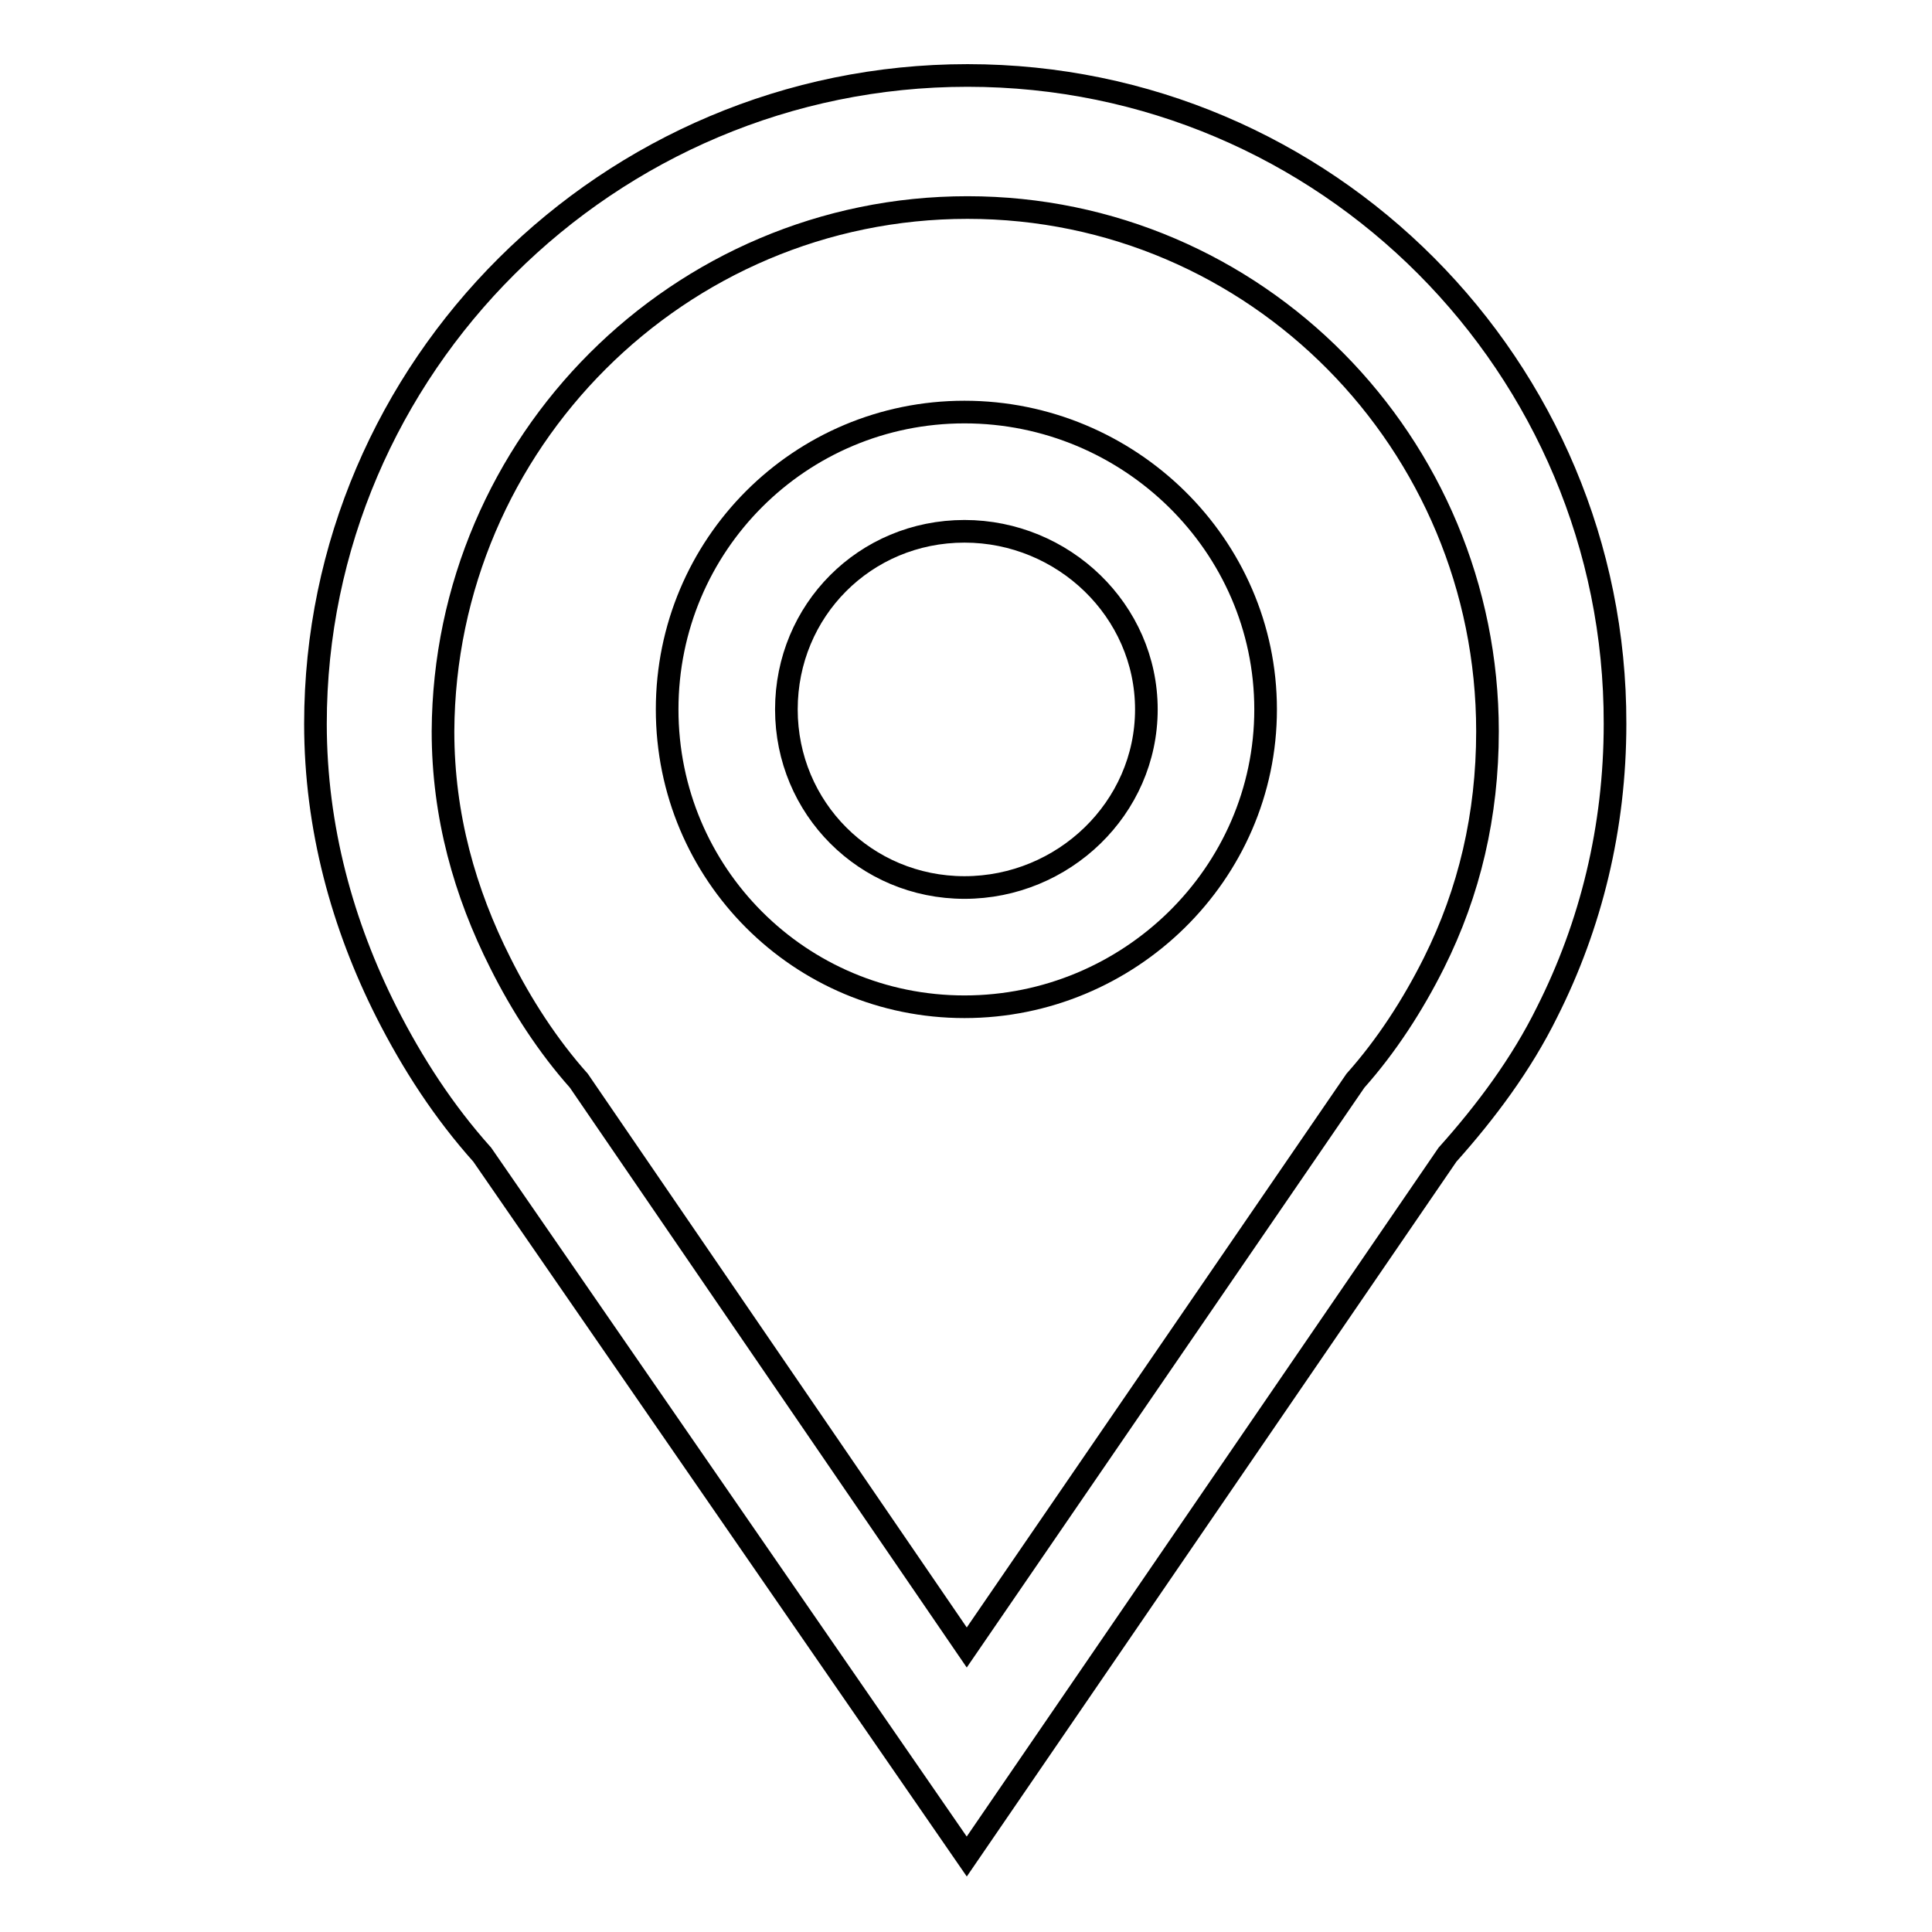 <?xml version="1.0" encoding="utf-8"?>
<!-- Svg Vector Icons : http://www.onlinewebfonts.com/icon -->
<!DOCTYPE svg PUBLIC "-//W3C//DTD SVG 1.1//EN" "http://www.w3.org/Graphics/SVG/1.1/DTD/svg11.dtd">
<svg version="1.1" xmlns="http://www.w3.org/2000/svg" xmlns:xlink="http://www.w3.org/1999/xlink" x="0px" y="0px" viewBox="0 0 256 256" enable-background="new 0 0 256 256" xml:space="preserve">
<g><g><path stroke-width="3" fill-opacity="0" stroke="#000000"  d="M128.2,10c-47.6,0-86.4,38.7-86.4,85.9c0,13.8,3.6,26.7,9.4,38.2c3.5,6.9,7.6,13.2,12.7,18.9l64.2,93l63.7-93c5.1-5.7,9.8-12,13.2-18.9c5.8-11.5,9-24.4,9-38.2C214.1,48.7,175.8,10,128.2,10z M128.2,27.5c38.2,0,68.9,31.2,68.9,69.4c0,11.1-2.4,21.3-7.1,30.7c-2.8,5.6-6.3,11-10.4,15.6l-51.5,75.1l-51.4-75.1c-4.1-4.6-7.6-10-10.4-15.6c-4.7-9.3-7.6-19.5-7.6-30.7C58.9,58.6,90,27.5,128.2,27.5L128.2,27.5z"/><path stroke-width="3" fill-opacity="0" stroke="#000000"  d="M127.8,54.6c-21.8,0-39.4,17.6-39.4,39.4c0,21.8,17.6,39.4,39.4,39.4c21.8,0,39.9-17.6,39.9-39.4C167.7,72.2,149.6,54.6,127.8,54.6L127.8,54.6z M127.8,70.4c13.1,0,24.1,10.5,24.1,23.6s-11,23.6-24.1,23.6c-13.1,0-23.6-10.5-23.6-23.6S114.6,70.4,127.8,70.4L127.8,70.4z"/></g></g>
</svg>